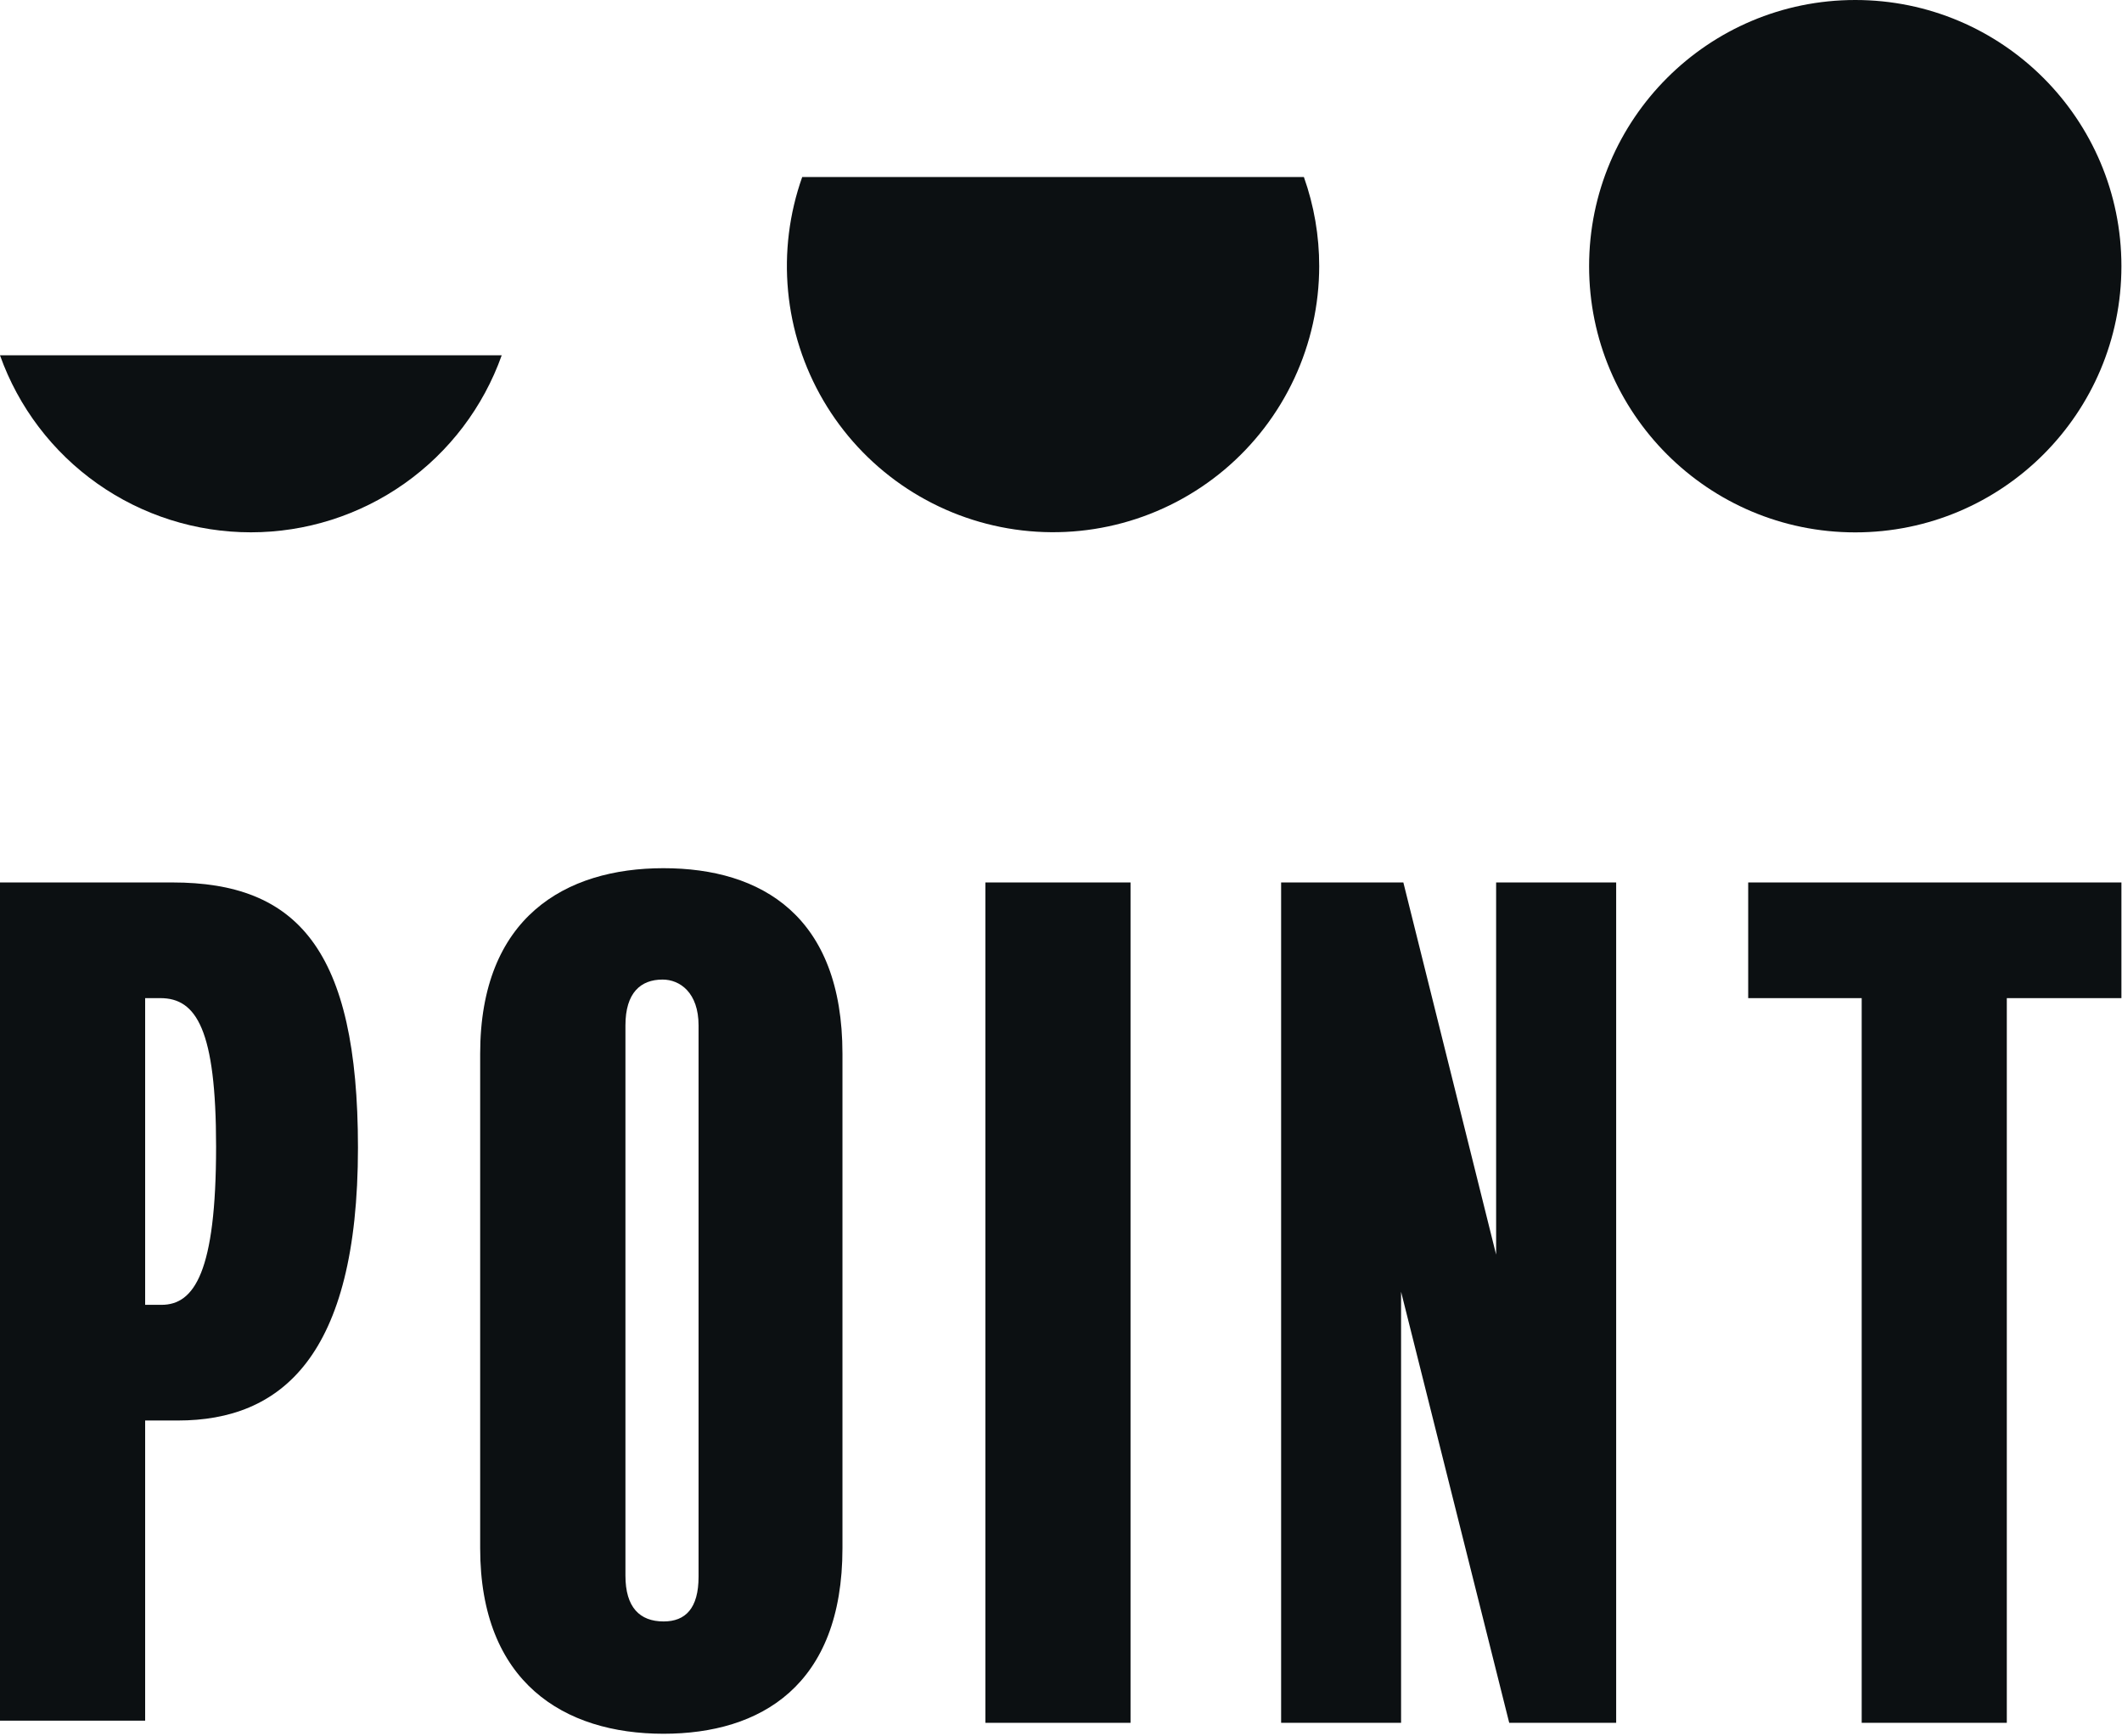 <svg width="726" height="594" viewBox="0 0 726 594" fill="none" xmlns="http://www.w3.org/2000/svg">
<g clip-path="url(#clip0)">
<path d="M60.86 485.94H49.66V588.62H0V301.88H59C101.56 301.88 122.47 324.65 122.47 392.6C122.46 464.29 96 485.94 60.86 485.94ZM54.86 341.45H49.66V446.37H55.26C66.46 446.37 73.93 435.17 73.93 392.23C73.93 352.28 67.2 341.45 54.88 341.45H54.86Z" fill="#0C1012"/>
<path d="M288.23 529.63C288.23 576.63 260.23 593.1 227 593.1C193 593.1 164.28 575.55 164.28 529.63V360.49C164.28 313.82 193.4 297 227 297C260.6 297 288.23 313.43 288.23 360.47V529.63ZM239 350.79C239 339.59 232.65 335.1 226.68 335.1C219.21 335.1 213.98 339.59 213.98 350.79V539C213.98 549.83 218.84 554.68 227.05 554.68C234.52 554.68 239 550.2 239 539.37V350.79Z" fill="#0C1012"/>
<path d="M386.79 589.36H337.13V301.88H386.79V589.36Z" fill="#0C1012"/>
<path d="M552.94 589.36H516.35L479.35 441.89V589.36H438.31V301.88H480.13L511.87 429.19V301.88H552.94V589.36Z" fill="#0C1012"/>
<path d="M725.8 341.45H686.59V589.36H636.94V341.45H598.11V301.88H725.8V341.45Z" fill="#0C1012"/>
<path d="M634.74 182.12C685.031 182.12 725.8 141.351 725.8 91.06C725.8 40.769 685.031 0 634.74 0C584.449 0 543.68 40.769 543.68 91.06C543.68 141.351 584.449 182.12 634.74 182.12Z" fill="#0C1012"/>
<path d="M451.34 91.06C451.332 104.323 448.426 117.425 442.827 129.448C437.227 141.471 429.069 152.126 418.922 160.668C408.776 169.209 396.886 175.431 384.084 178.898C371.281 182.365 357.877 182.994 344.806 180.74C331.736 178.486 319.316 173.404 308.414 165.85C297.513 158.296 288.393 148.451 281.693 137.005C274.993 125.558 270.874 112.786 269.625 99.582C268.375 86.378 270.025 73.06 274.46 60.56H446.1C449.578 70.352 451.35 80.668 451.34 91.06Z" fill="#0C1012"/>
<path d="M171.65 121.55C165.344 139.267 153.709 154.598 138.342 165.439C122.976 176.28 104.631 182.1 85.825 182.1C67.019 182.1 48.674 176.28 33.308 165.439C17.941 154.598 6.306 139.267 0 121.55H171.65Z" fill="#0C1012"/>
</g>
<defs>
<clipPath id="clip0">
<rect width="725.8" height="593.1" fill="white"/>
</clipPath>
</defs>
</svg>
